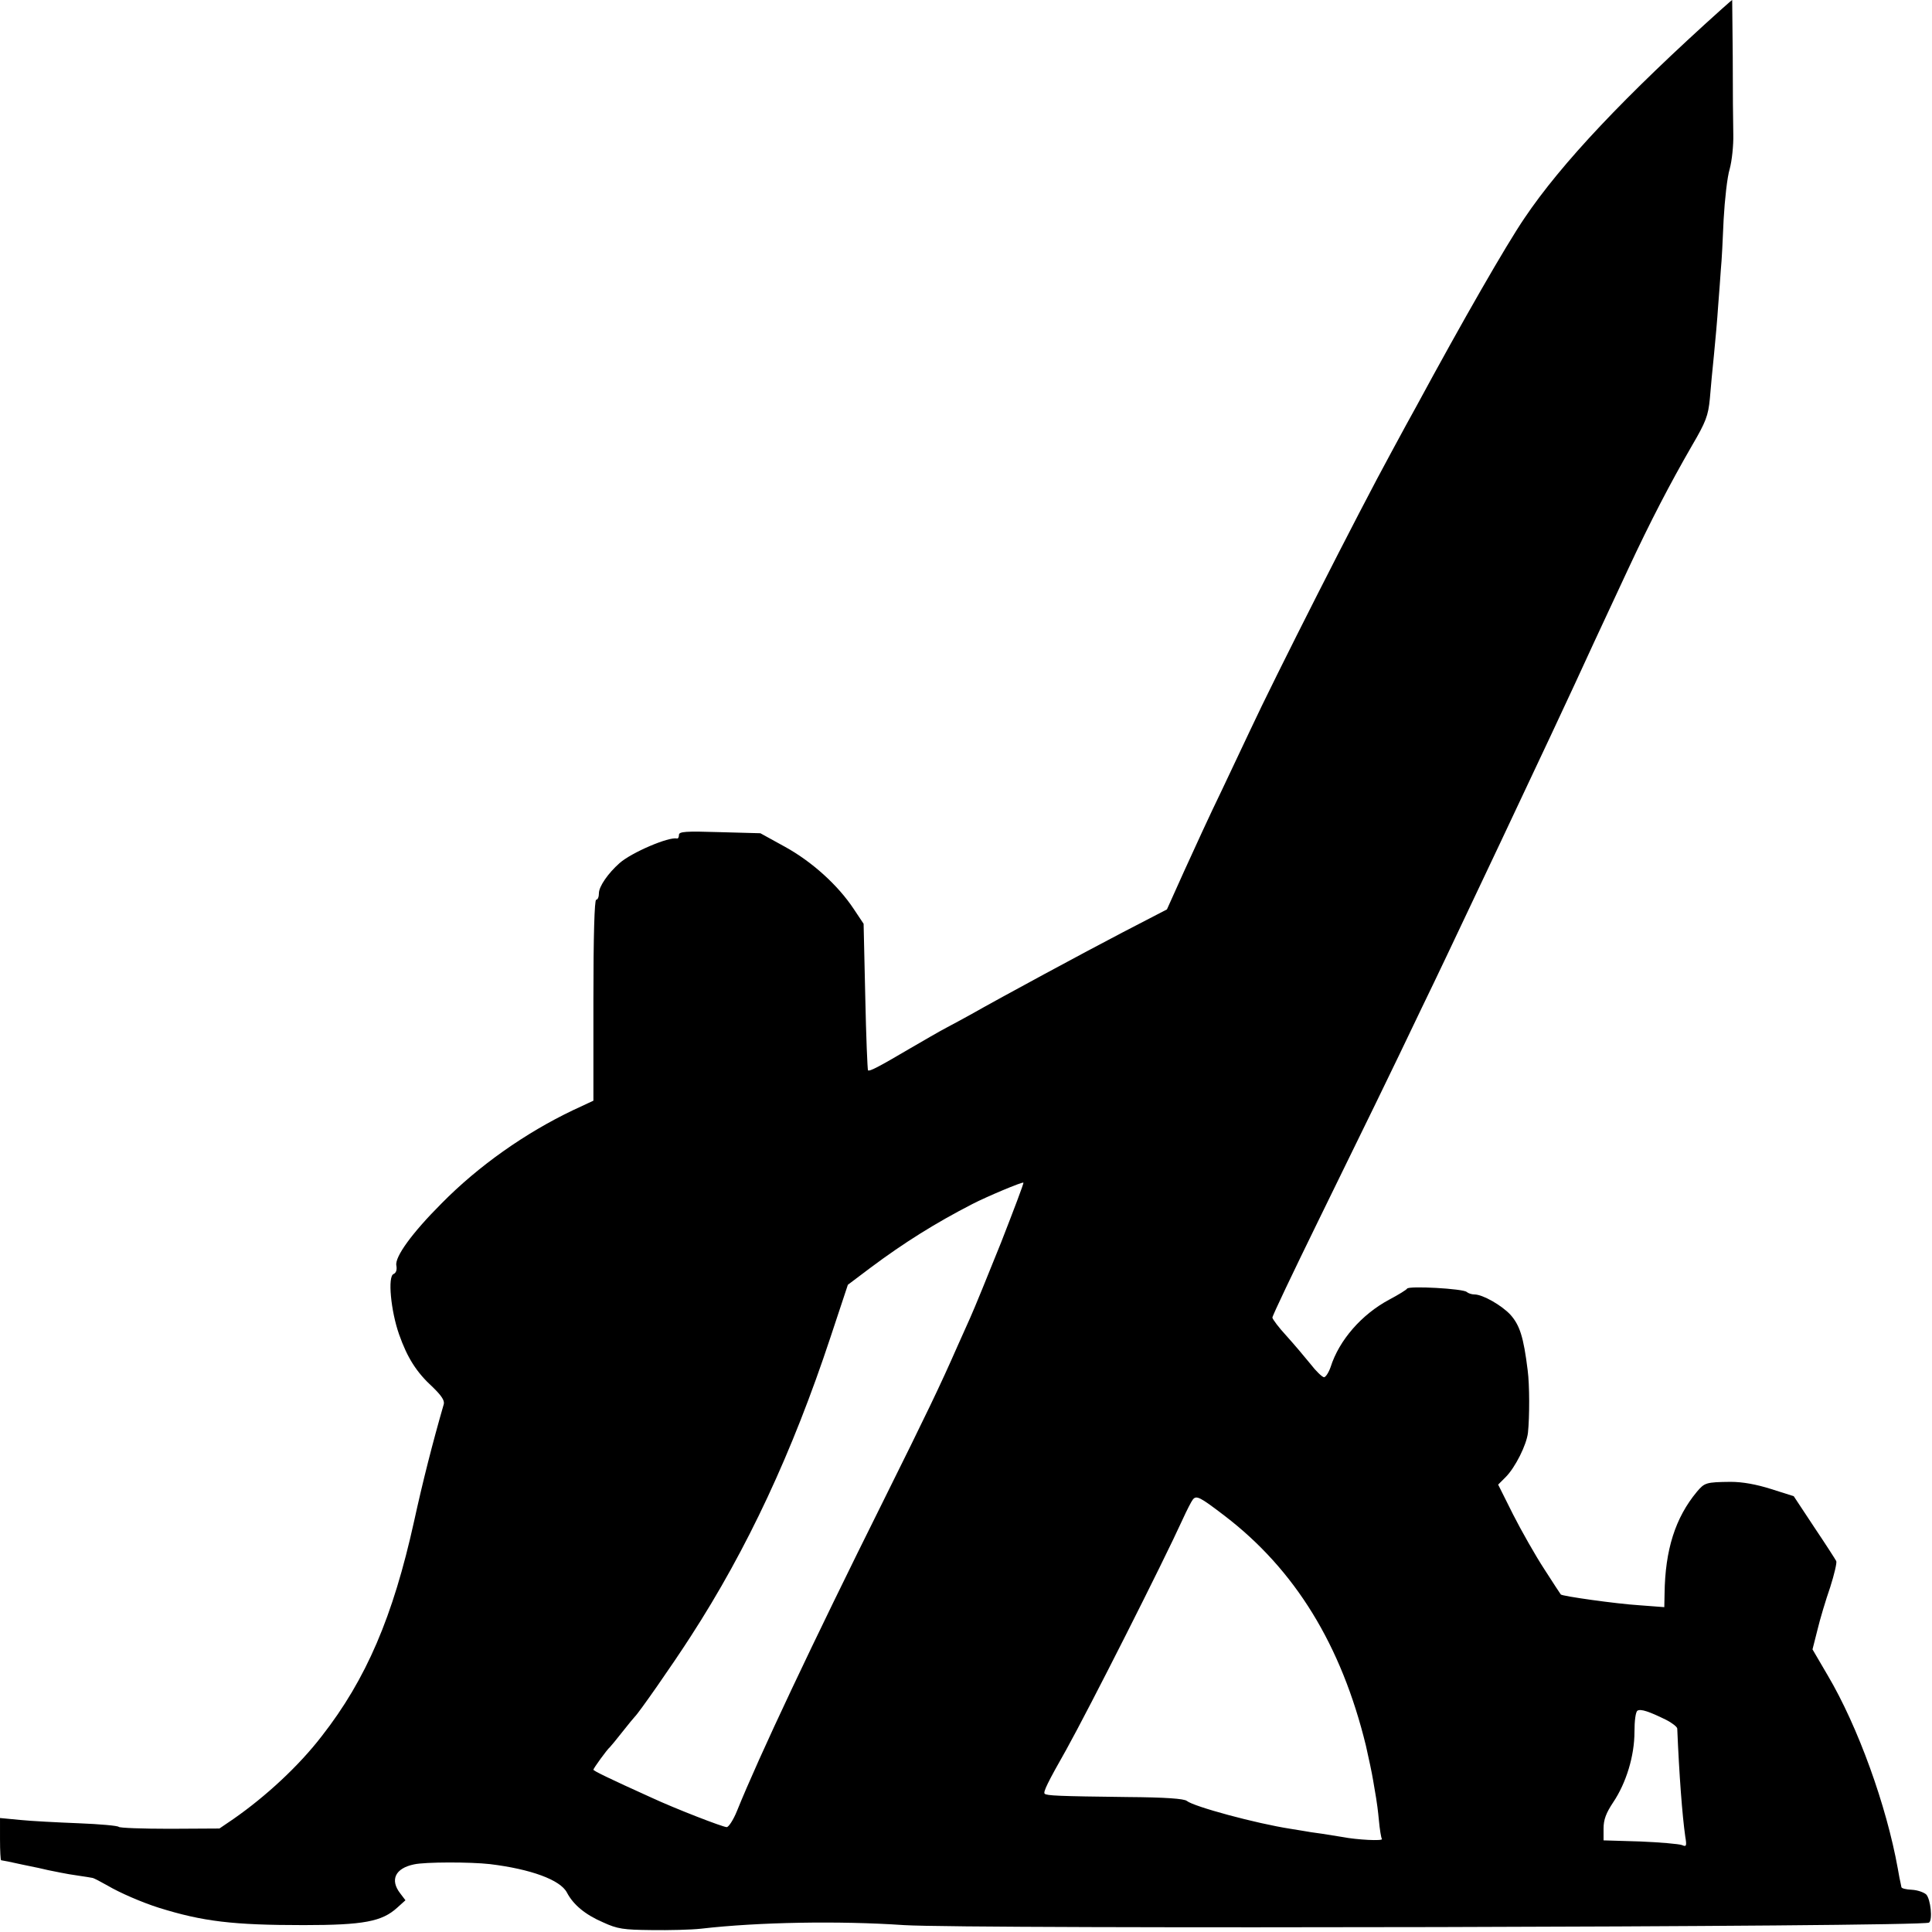 <?xml version="1.0" standalone="no"?>
<!DOCTYPE svg PUBLIC "-//W3C//DTD SVG 20010904//EN"
 "http://www.w3.org/TR/2001/REC-SVG-20010904/DTD/svg10.dtd">
<svg version="1.0" xmlns="http://www.w3.org/2000/svg"
 width="700pt" height="700pt" viewBox="0 0 700 700"
 preserveAspectRatio="xMidYMid meet">
<g transform="translate(0,700) scale(0.1,-0.1)"
fill="#000000" stroke="none">
<path d="M6240 6969 c-352 -316 -584 -562 -717 -760 -66 -97 -224 -372 -390
-679 -17 -30 -57 -104 -90 -165 -122 -223 -426 -823 -513 -1010 -18 -38 -65
-137 -104 -220 -40 -82 -100 -213 -135 -290 l-63 -140 -162 -84 c-140 -73
-429 -229 -551 -298 -22 -12 -60 -33 -85 -46 -25 -13 -85 -48 -135 -77 -112
-66 -145 -83 -150 -78 -2 2 -7 122 -10 267 l-6 264 -36 54 c-57 86 -151 171
-249 225 l-89 49 -147 4 c-125 4 -148 2 -148 -10 0 -8 -3 -14 -7 -13 -30 7
-165 -51 -208 -89 -42 -37 -75 -85 -75 -109 0 -13 -4 -24 -10 -24 -6 0 -10
-128 -10 -364 l0 -364 -73 -34 c-174 -83 -343 -202 -477 -338 -107 -107 -170
-194 -164 -225 3 -16 -1 -27 -10 -31 -22 -8 -10 -134 20 -219 30 -85 63 -137
122 -191 31 -30 43 -48 40 -61 -41 -142 -76 -280 -108 -426 -76 -344 -173
-571 -334 -777 -83 -108 -203 -219 -321 -301 l-50 -34 -180 -1 c-99 0 -182 3
-185 7 -3 4 -68 10 -145 13 -77 3 -173 8 -212 12 l-73 7 0 -77 c0 -42 2 -76 4
-76 3 0 38 -7 78 -16 40 -8 82 -17 93 -20 11 -2 31 -6 45 -9 14 -3 43 -8 65
-11 22 -3 45 -7 50 -8 6 -1 30 -14 55 -28 44 -26 125 -61 185 -80 160 -50 269
-63 525 -63 218 0 284 13 339 63 l30 27 -19 25 c-38 49 -18 91 50 105 40 9
204 9 275 1 148 -18 255 -57 279 -103 23 -44 66 -80 131 -108 52 -24 74 -27
175 -28 63 -1 144 1 180 5 208 24 500 29 735 13 231 -15 3688 -7 3714 9 14 9
6 85 -10 102 -9 8 -32 16 -52 17 -21 1 -38 5 -38 10 -1 4 -2 10 -3 15 -1 4 -6
27 -10 52 -41 228 -144 514 -254 700 l-55 94 18 71 c9 38 30 108 46 154 15 47
25 90 22 95 -3 6 -39 62 -80 123 l-74 112 -82 26 c-54 17 -103 26 -147 26 -89
-1 -94 -3 -122 -36 -78 -94 -115 -210 -117 -369 l-1 -49 -92 7 c-81 5 -280 33
-283 39 -1 1 -28 42 -60 92 -32 49 -83 139 -113 198 l-54 108 27 27 c35 35 76
117 81 161 6 57 6 173 -1 226 -15 122 -29 164 -63 202 -32 34 -100 73 -130 73
-10 0 -22 4 -28 9 -12 12 -211 23 -216 12 -2 -4 -31 -22 -65 -40 -99 -53 -181
-146 -212 -244 -7 -20 -18 -37 -24 -37 -7 1 -29 22 -49 48 -21 26 -60 72 -87
102 -28 30 -50 60 -51 66 0 7 75 164 166 350 167 341 266 543 376 774 65 134
87 181 283 595 190 403 212 450 270 575 54 117 71 155 193 416 82 176 153 312
232 449 51 87 59 109 65 170 3 39 10 111 15 160 5 50 12 128 15 175 4 47 8
108 10 135 3 28 7 109 10 180 4 72 13 154 22 183 8 29 14 86 13 125 -1 40 -2
165 -2 280 -1 114 -2 207 -2 207 -1 0 -17 -14 -36 -31z m-2613 -4471 c-47
-117 -97 -240 -112 -273 -15 -33 -36 -80 -47 -105 -61 -139 -109 -239 -269
-561 -257 -516 -449 -923 -529 -1121 -13 -32 -30 -58 -37 -58 -14 0 -187 67
-273 107 -155 70 -210 97 -210 101 0 5 50 74 60 82 3 3 24 28 45 55 22 28 42
52 45 55 14 13 135 186 202 290 206 318 369 668 507 1085 l63 190 81 61 c123
92 237 163 369 231 52 27 183 82 186 78 2 -2 -35 -99 -81 -217z m810 -990
c255 -195 423 -468 512 -833 10 -44 22 -100 26 -125 4 -25 9 -54 11 -65 2 -11
7 -47 10 -80 3 -33 8 -64 11 -68 5 -8 -91 -3 -142 7 -11 2 -45 7 -75 12 -30 4
-57 8 -60 9 -3 0 -27 5 -55 9 -123 19 -349 80 -375 101 -10 8 -77 13 -215 14
-253 3 -292 5 -300 12 -6 6 11 41 78 159 86 155 350 677 422 835 15 33 32 66
37 72 13 16 26 9 115 -59z m1599 -739 c22 -11 41 -26 41 -32 7 -168 18 -313
29 -391 6 -35 4 -38 -12 -31 -11 4 -79 10 -151 13 l-133 4 0 43 c0 32 9 56 35
95 47 70 77 168 77 255 0 39 4 73 11 77 12 7 42 -3 103 -33z"/>
</g>
</svg>
